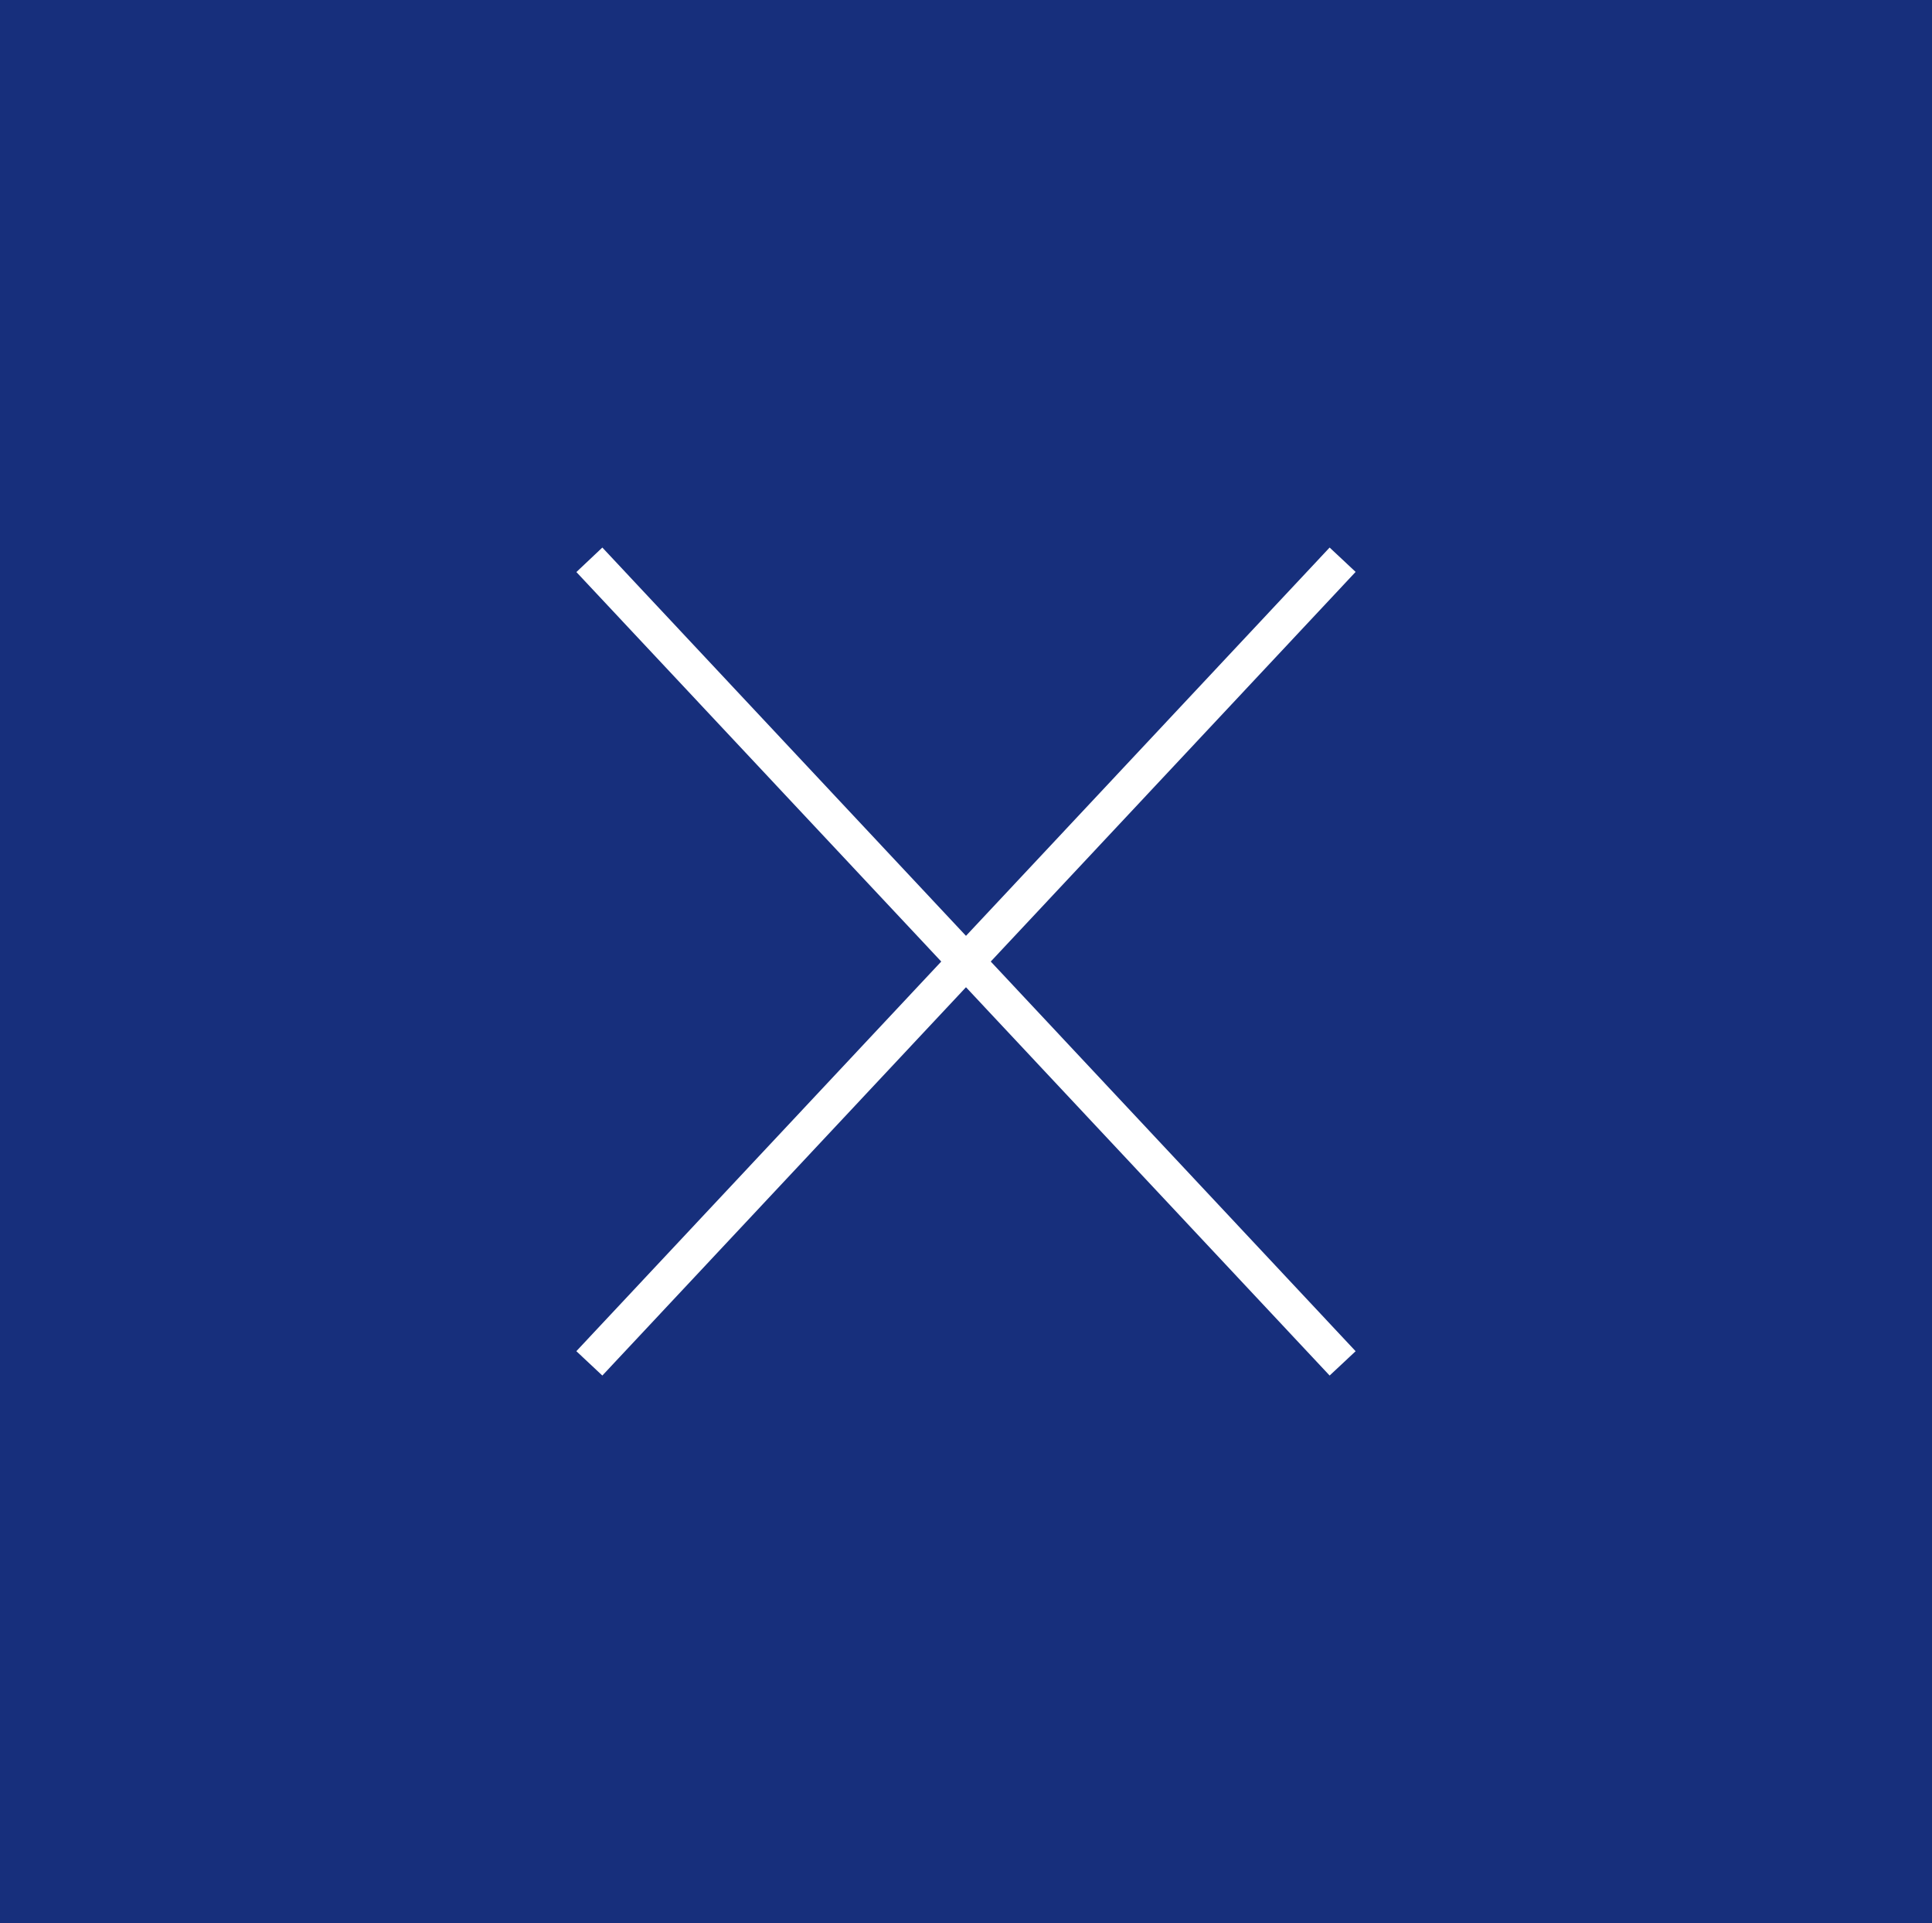 <svg xmlns="http://www.w3.org/2000/svg" xmlns:xlink="http://www.w3.org/1999/xlink" width="54.258" height="54" viewBox="0 0 54.258 54"><defs><style>.a{fill:none;stroke:#fff;}.b{fill:#172f7c;}.c{clip-path:url(#a);}.d{fill:#fff;}</style><clipPath id="a"><rect class="a" width="12.332" height="23.823"/></clipPath></defs><g transform="translate(8897.258 -134.36)"><rect class="b" width="54.258" height="54" transform="translate(-8897.258 134.36)"/><g transform="translate(-8881.295 149.448)"><g class="c"><path class="d" d="M.718,23.262l-.73-.684L10.236,11.637-.011.7.718.012,11.606,11.637Z" transform="translate(0.235 0.275)"/></g><g class="c" transform="translate(10)"><path class="d" d="M10.556,23.262-.332,11.637,10.556.012l.73.684L1.039,11.637,11.286,22.579Z" transform="translate(0.822 0.275)"/></g></g></g></svg>